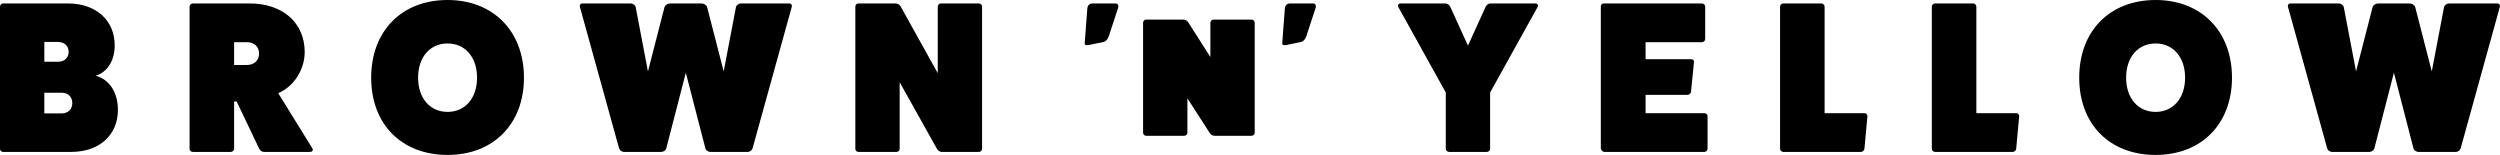 <svg viewBox="0 0 464.73 28.79" version="1.1" xmlns="http://www.w3.org/2000/svg" id="Lager_1">
  
  <path d="M17.76,14.08c2.16-.64,3.56-2.76,3.56-5.64,0-4.68-3.48-7.8-8.72-7.8H.56c-.32,0-.56.32-.56.6v26.44c0,.28.24.56.56.56h12.68c5.2,0,8.68-3.12,8.68-7.8,0-3.32-1.64-5.72-4.16-6.36ZM8.24,7.8h2.52c1.2,0,2,.72,2,1.84s-.8,1.84-2,1.84h-2.52v-3.68ZM11.48,21.08h-3.24v-3.84h3.24c1.16,0,1.96.76,1.96,1.92s-.8,1.92-1.96,1.92Z"></path>
  <path d="M58.08,27.6l-6.36-10.28c3-1.28,4.92-4.48,4.92-7.64,0-5.44-4.08-9.04-10.24-9.04h-10.56c-.32,0-.6.28-.6.6v26.44c0,.28.28.56.6.56h7.04c.36,0,.64-.28.64-.56v-8.8h.48l4.16,8.72c.16.36.52.64.92.64h8.56c.36,0,.64-.28.44-.64ZM45.88,12.08h-2.36v-4.24h2.36c1.36,0,2.28.84,2.28,2.12s-.92,2.12-2.28,2.12Z"></path>
  <path d="M83.2,0c-8.52,0-14.2,5.76-14.2,14.44s5.68,14.36,14.2,14.36,14.2-5.76,14.2-14.36S91.72,0,83.2,0ZM83.2,20.8c-3.28,0-5.48-2.56-5.48-6.36s2.2-6.36,5.48-6.36,5.48,2.56,5.48,6.36-2.2,6.36-5.48,6.36Z"></path>
  <path d="M146.69.64c.4,0,.6.32.48.68l-7.28,26.28c-.12.36-.52.64-.88.64h-6.96c-.36,0-.84-.28-.92-.64l-3.64-14.08-3.64,14.08c-.08.36-.56.64-.92.64h-6.96c-.36,0-.76-.28-.88-.64l-7.28-26.28c-.12-.36.08-.68.48-.68h8.96c.4,0,.84.32.92.68l2.28,11.96,3.08-11.96c.12-.4.6-.68,1.08-.68h5.76c.48,0,.96.28,1.08.68l3.08,11.96,2.28-11.96c.08-.36.52-.68.92-.68h8.96Z"></path>
  <path d="M181.96.64c.36,0,.6.28.6.6v26.44c0,.28-.24.56-.6.56h-6.92c-.28,0-.64-.2-.84-.52l-6.96-12.44v12.4c0,.28-.24.56-.6.56h-7.08c-.32,0-.56-.28-.56-.56V1.24c0-.32.24-.6.56-.6h6.92c.36,0,.76.2.92.52l6.92,12.44V1.24c0-.32.28-.6.56-.6h7.08Z"></path>
  <path d="M202.12,1.64c.04-.64.4-1,.96-1h4.24c.44,0,.64.28.56.72l-1.76,5.36c-.2.6-.56,1-1,1.08l-2.68.56c-.52.12-.84,0-.8-.36l.48-6.36Z"></path>
  <path d="M238.84,1.64c.04-.64.4-1,.96-1h4.24c.44,0,.64.28.56.72l-1.76,5.36c-.2.6-.56,1-1,1.08l-2.68.56c-.52.12-.84,0-.8-.36l.48-6.36Z"></path>
  <path d="M285.4.64c.36,0,.64.28.44.64l-8.84,15.92v10.48c0,.28-.28.56-.6.56h-7.04c-.32,0-.6-.28-.6-.56v-10.48l-8.84-15.92c-.2-.36.08-.64.44-.64h8.32c.4,0,.76.28.92.64l3.28,7.2,3.28-7.2c.16-.36.52-.64.92-.64h8.32Z"></path>
  <path d="M316.82,21.04c.32,0,.6.24.6.52v6.12c0,.28-.28.56-.6.56h-18.6c-.28,0-.56-.32-.64-.6V1.2c0-.36.2-.56.56-.56h18.2c.36,0,.64.28.64.56v6.04c0,.36-.28.6-.64.6h-10.44v3.16h8.48c.36,0,.56.28.52.52l-.56,5.6c-.04.24-.32.52-.68.52h-7.76v3.4h10.92Z"></path>
  <path d="M346.62,21.04c.28,0,.52.24.52.56l-.56,6.08c-.04.28-.32.56-.64.56h-14.44c-.32,0-.6-.28-.6-.56V1.24c0-.32.28-.6.6-.6h7.08c.32,0,.6.28.6.6v19.8h7.44Z"></path>
  <path d="M374.83,21.04c.28,0,.52.24.52.56l-.56,6.08c-.04.28-.32.56-.64.56h-14.44c-.32,0-.6-.28-.6-.56V1.24c0-.32.28-.6.6-.6h7.08c.32,0,.6.28.6.6v19.8h7.44Z"></path>
  <path d="M400.71,0c-8.52,0-14.2,5.76-14.2,14.44s5.68,14.36,14.2,14.36,14.2-5.76,14.2-14.36-5.68-14.44-14.2-14.44ZM400.71,20.8c-3.28,0-5.48-2.56-5.48-6.36s2.2-6.36,5.48-6.36,5.48,2.56,5.48,6.36-2.2,6.36-5.48,6.36Z"></path>
  <path d="M464.21.64c.4,0,.6.32.48.68l-7.28,26.28c-.12.36-.52.64-.88.64h-6.96c-.36,0-.84-.28-.92-.64l-3.64-14.08-3.64,14.08c-.08.36-.56.64-.92.64h-6.96c-.36,0-.76-.28-.88-.64l-7.28-26.28c-.12-.36.08-.68.48-.68h8.96c.4,0,.84.32.92.68l2.28,11.96,3.08-11.96c.12-.4.6-.68,1.08-.68h5.76c.48,0,.96.28,1.08.68l3.08,11.96,2.28-11.96c.08-.36.52-.68.92-.68h8.96Z"></path>
  <path d="M232.64,3.64c.36,0,.6.28.6.6v20.44c0,.28-.24.56-.6.56h-6.92c-.28,0-.64-.2-.84-.52l-4.15-6.44v6.4c0,.28-.24.56-.6.56h-7.08c-.32,0-.56-.28-.56-.56V4.24c0-.32.24-.6.56-.6h6.92c.36,0,.76.2.92.52l4.11,6.44v-6.36c0-.32.28-.6.56-.6h7.08Z"></path>
</svg>